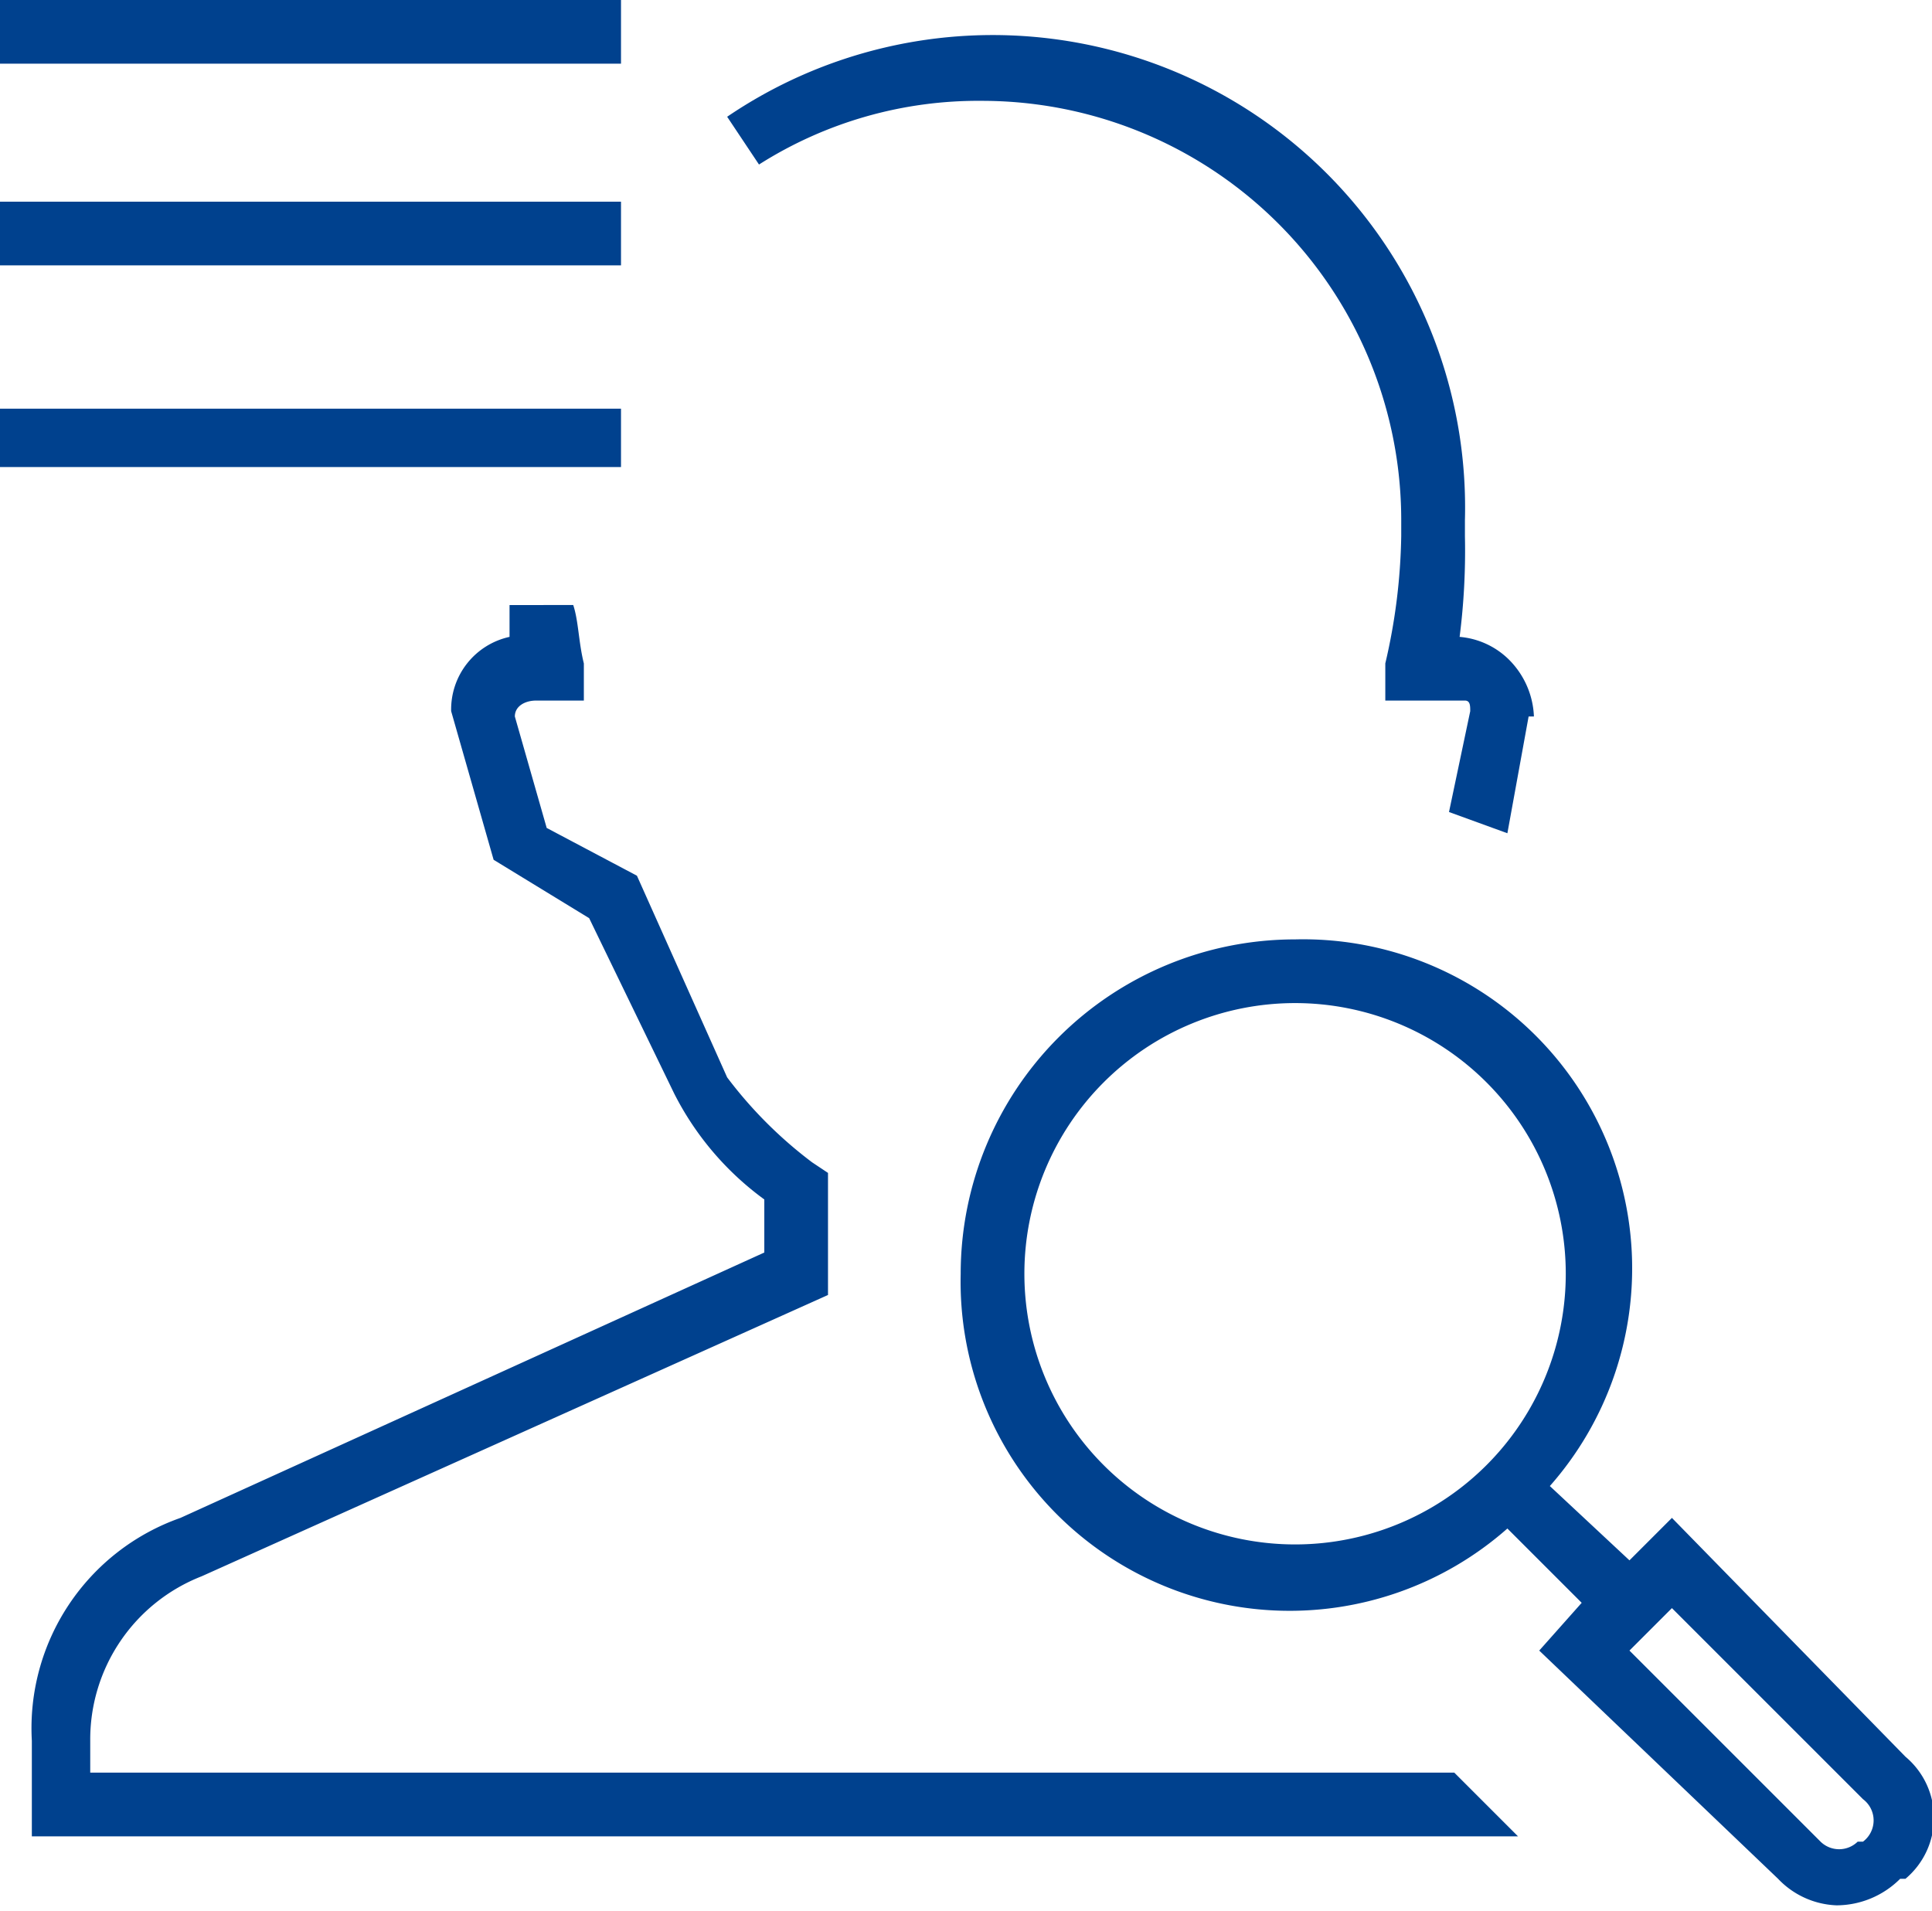 <svg xmlns="http://www.w3.org/2000/svg" width="36.4" height="36" viewBox="0 0 36.4 36">
  <title>icon_human-info</title>
  <g id="a1416607-c4e1-4ebe-9f00-2c9b3496fe61" data-name="レイヤー 2">
    <g id="a7098ad0-1112-4fd8-a13a-ff966efbc57a" data-name="ART WORK">
      <path d="M14.3,3.1l-.6-.9A8.9,8.9,0,0,1,27.6,9.8v.3a12.8,12.8,0,0,1-.1,1.9,1.5,1.5,0,0,1,.9.4,1.6,1.6,0,0,1,.5,1.1h-.1l-.4,2.2-1.1-.4.4-1.9c0-.1,0-.2-.1-.2H26.1v-.7a11.2,11.2,0,0,0,.3-2.4V9.8a7.9,7.9,0,0,0-7.9-7.9A7.7,7.7,0,0,0,14.3,3.1ZM27.4,33.4H1.7v-.6a3.3,3.3,0,0,1,2.1-3.1l11.8-5.3V22.1l-.3-.2a8.1,8.1,0,0,1-1.6-1.6L12,16.5l-1.7-.9-.6-2.1c0-.2.2-.3.4-.3H11v-.7c-.1-.4-.1-.8-.2-1.1H9.6v.6a1.4,1.4,0,0,0-1.1,1.4l.8,2.8,1.8,1.1,1.6,3.3a5.6,5.6,0,0,0,1.7,2v1l-11,5A4.2,4.2,0,0,0,.6,32.8v1.8h28ZM0,1.2H11.7V0H0ZM0,5H11.7V3.8H0ZM0,8.8H11.7V7.7H0ZM35.9,35.4h-.1a1.7,1.7,0,0,1-1.2.5,1.6,1.6,0,0,1-1.1-.5L29,31.1l.8-.9-1.4-1.4A6.2,6.2,0,0,1,18.1,24a6.3,6.3,0,0,1,6.3-6.3A6.2,6.2,0,0,1,29.2,28l1.5,1.4.8-.8,4.4,4.5A1.5,1.5,0,0,1,35.9,35.4ZM29.5,24a5.1,5.1,0,1,0-5.1,5.1A5.1,5.1,0,0,0,29.5,24Zm5.6,9.9-3.6-3.6-.8.8,3.6,3.6a.5.5,0,0,0,.7,0h.1A.5.5,0,0,0,35.1,33.9Z" style="fill: #00418e"/>
    </g>
  </g>
</svg>
